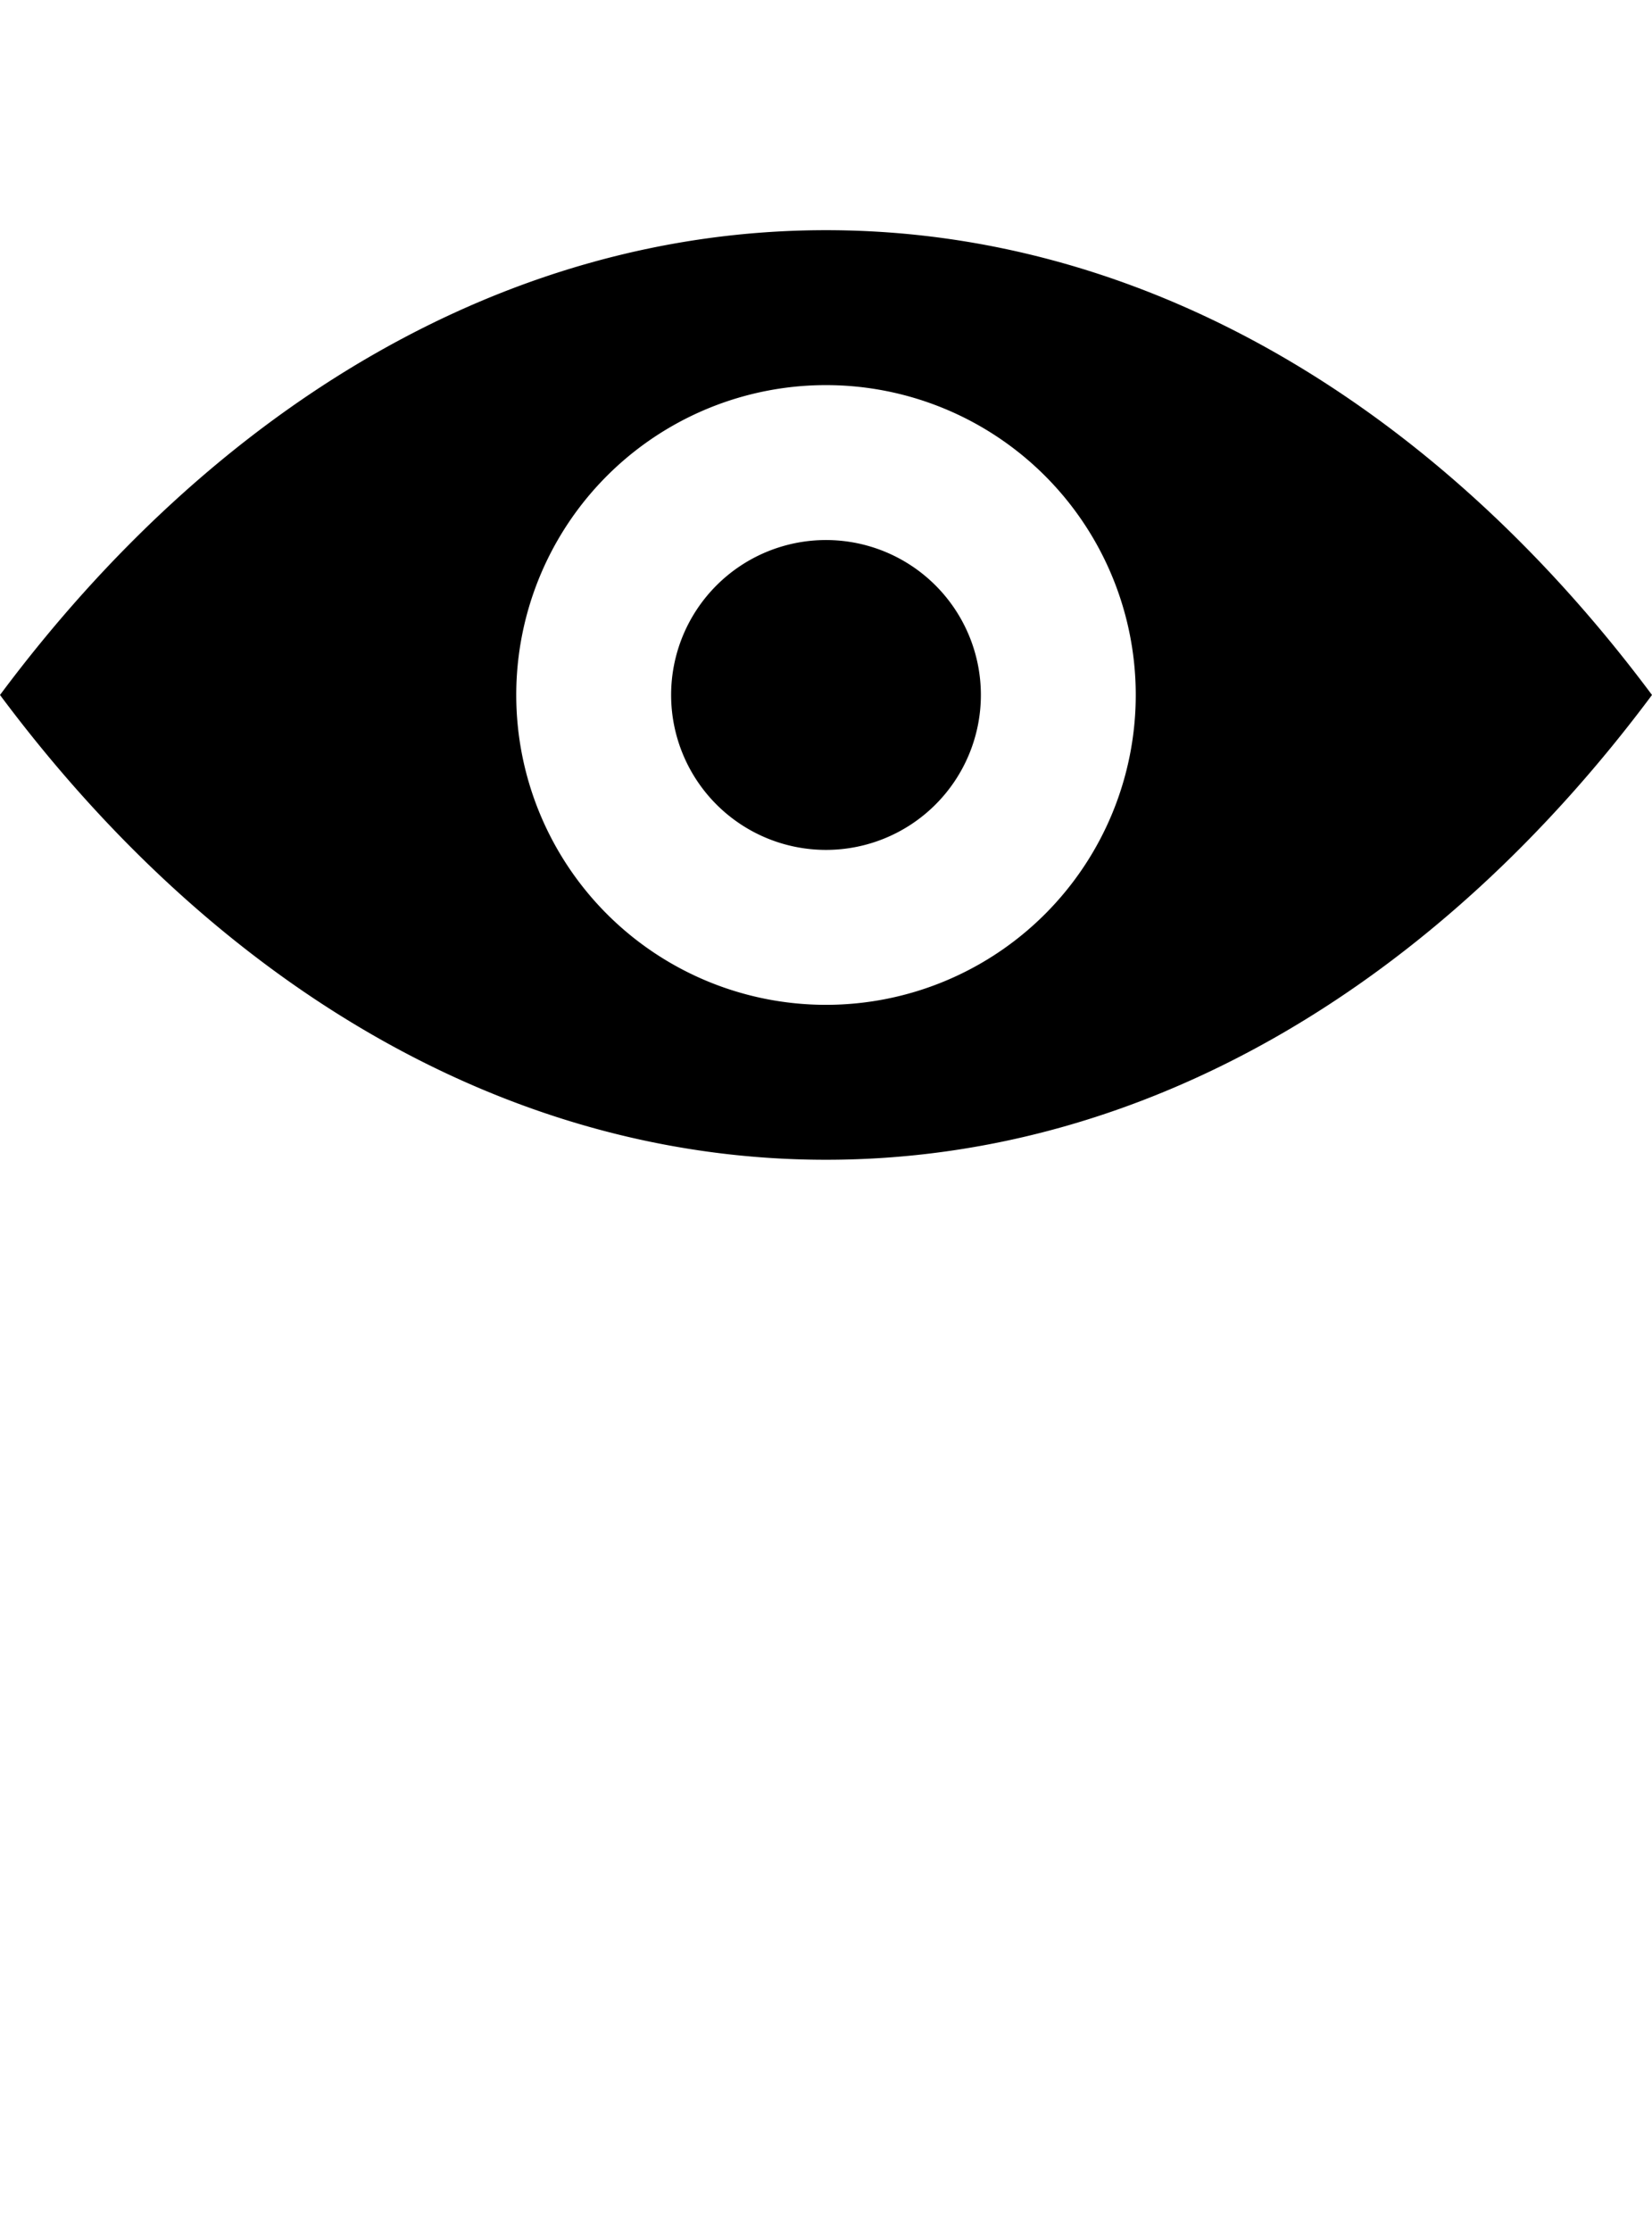 <svg xmlns="http://www.w3.org/2000/svg" width="20" height="27" viewBox="0 0 560 600">
  <path id="noun-eye-93123" d="M350,105c-108.82,0-207.45,60.164-280,157.5C142.555,359.836,241.18,420,350,420c108.89,0,207.45-60.164,280-157.5C557.445,165.164,458.82,105,350,105Zm0,52.5a105,105,0,1,1-105,105A104.992,104.992,0,0,1,350,157.5Zm0,52.5a52.5,52.5,0,1,0,52.5,52.5A52.5,52.5,0,0,0,350,210Z" transform="translate(-70 -105)"/>
</svg>
